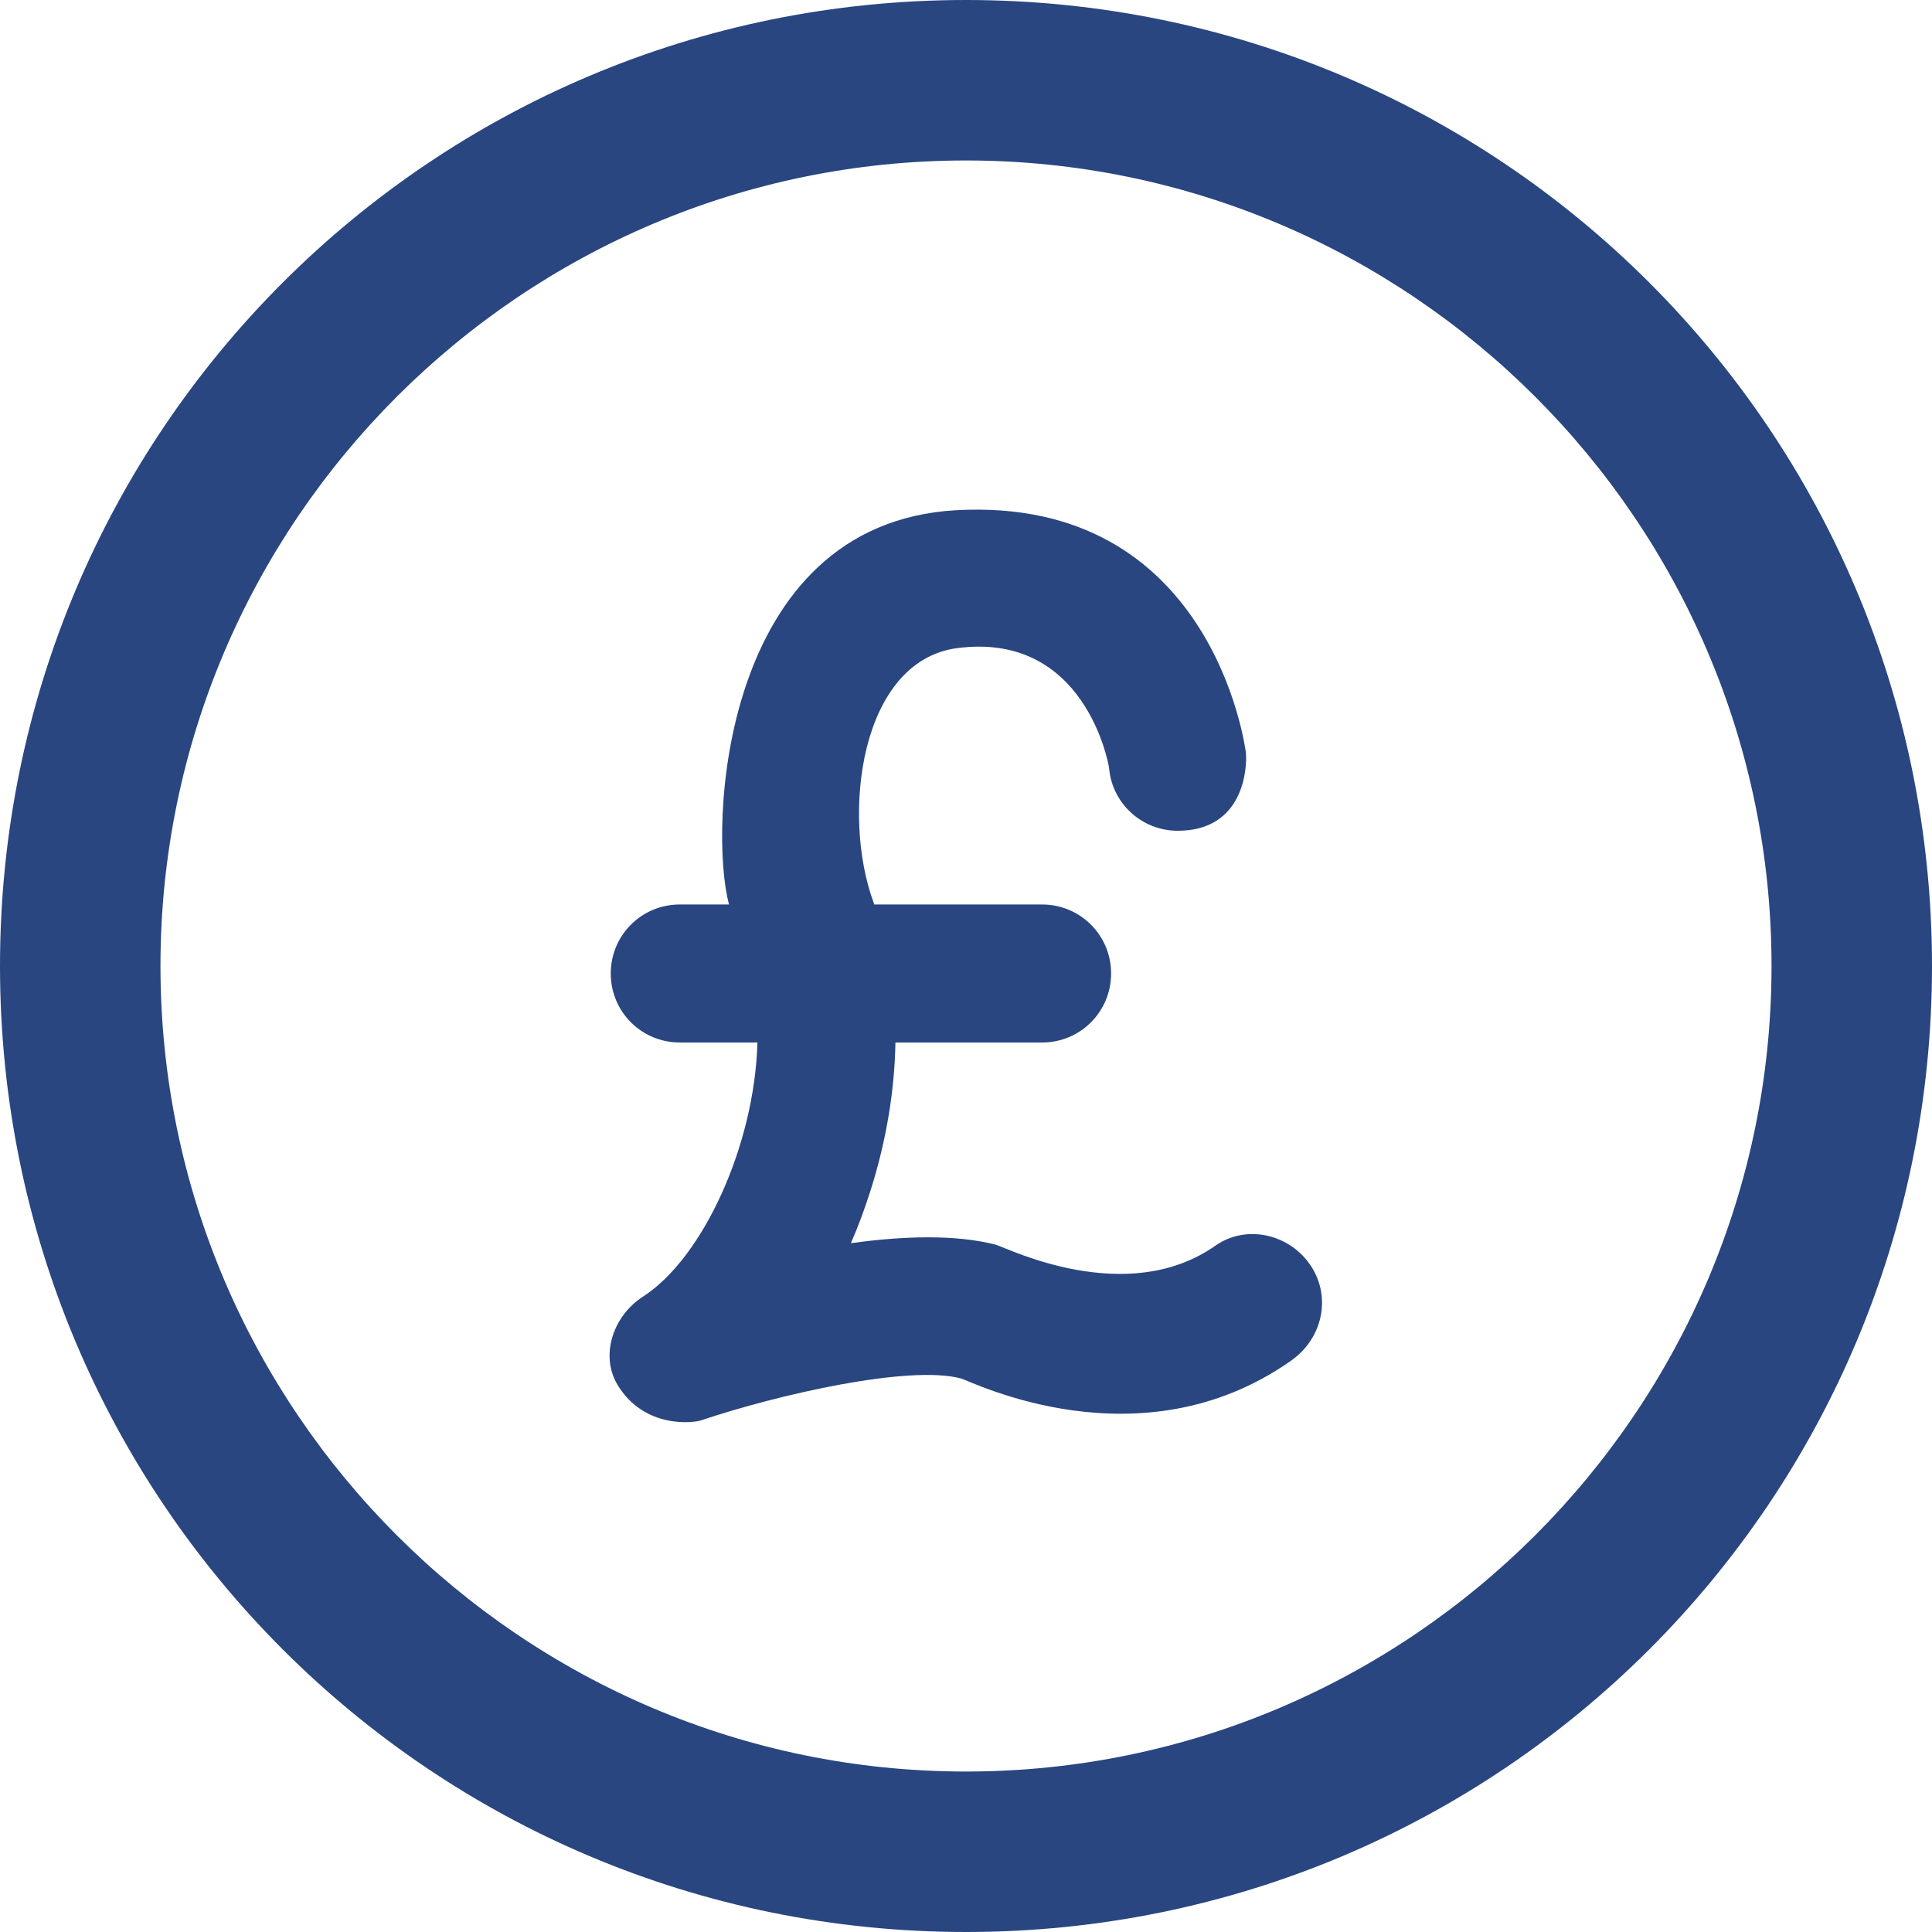 <?xml version="1.0"?>
<svg xmlns="http://www.w3.org/2000/svg" xmlns:xlink="http://www.w3.org/1999/xlink" version="1.1" id="Capa_1" x="0px" y="0px" viewBox="0 0 490 490" style="enable-background:new 0 0 490 490;" xml:space="preserve" width="512px" height="512px"><g><g>
	<g>
		<g>
			<path d="M245,0C109.5,0,0,109.5,0,245s109.5,245,245,245s245-109.5,245-245S380.5,0,245,0z M245,449.3     c-112.6,0-204.3-91.7-204.3-204.3S132.4,40.7,245,40.7S449.3,132.4,449.3,245S357.6,449.3,245,449.3z" data-original="#000000" class="active-path" data-old_color="#000000" fill="#294681"/>
		</g>
		<path d="M332.5,321.1c-5.3-8.1-16.3-10.7-24.2-5.2c-22.6,15.9-52.9,0.6-55.7-0.2c-10.4-2.7-23.8-2.2-36.8-0.4    c1.9-4.3,3.5-8.7,5-13.4c4-12.6,6.1-25.4,6.3-37.5h37.2c9.7,0,17.5-7.8,17.5-17.5s-7.8-17.5-17.5-17.5h-42.6    c0-0.1-0.1-0.3-0.1-0.4c-8.3-22.4-3.4-61.2,21-64.6c32.6-4.4,38.6,29.4,38.7,30.5c0.8,8.9,8.3,15.8,17.4,15.8    c16.9,0,17.6-16.1,17.3-19.7l0,0c-0.2-1.6-8.6-65.2-73.5-61.6c-59.9,3.4-62.8,81-57.6,100h-12.5c-9.7,0-17.5,7.8-17.5,17.5    c0,9.7,7.8,17.5,17.5,17.5h19.7c-0.7,26-13.8,54.7-29.1,64.5c-7.4,4.8-10.9,14.7-6.4,22.3c6.8,11.3,19.5,9.7,21.3,9    c19.4-6.5,52.6-14.1,65.8-10.6c2.6,0.7,45.3,22.4,83.6-4.4C335.3,339.7,337.8,329.2,332.5,321.1z" data-original="#000000" class="active-path" data-old_color="#000000" fill="#294681"/>
	</g>
</g></g> </svg>
